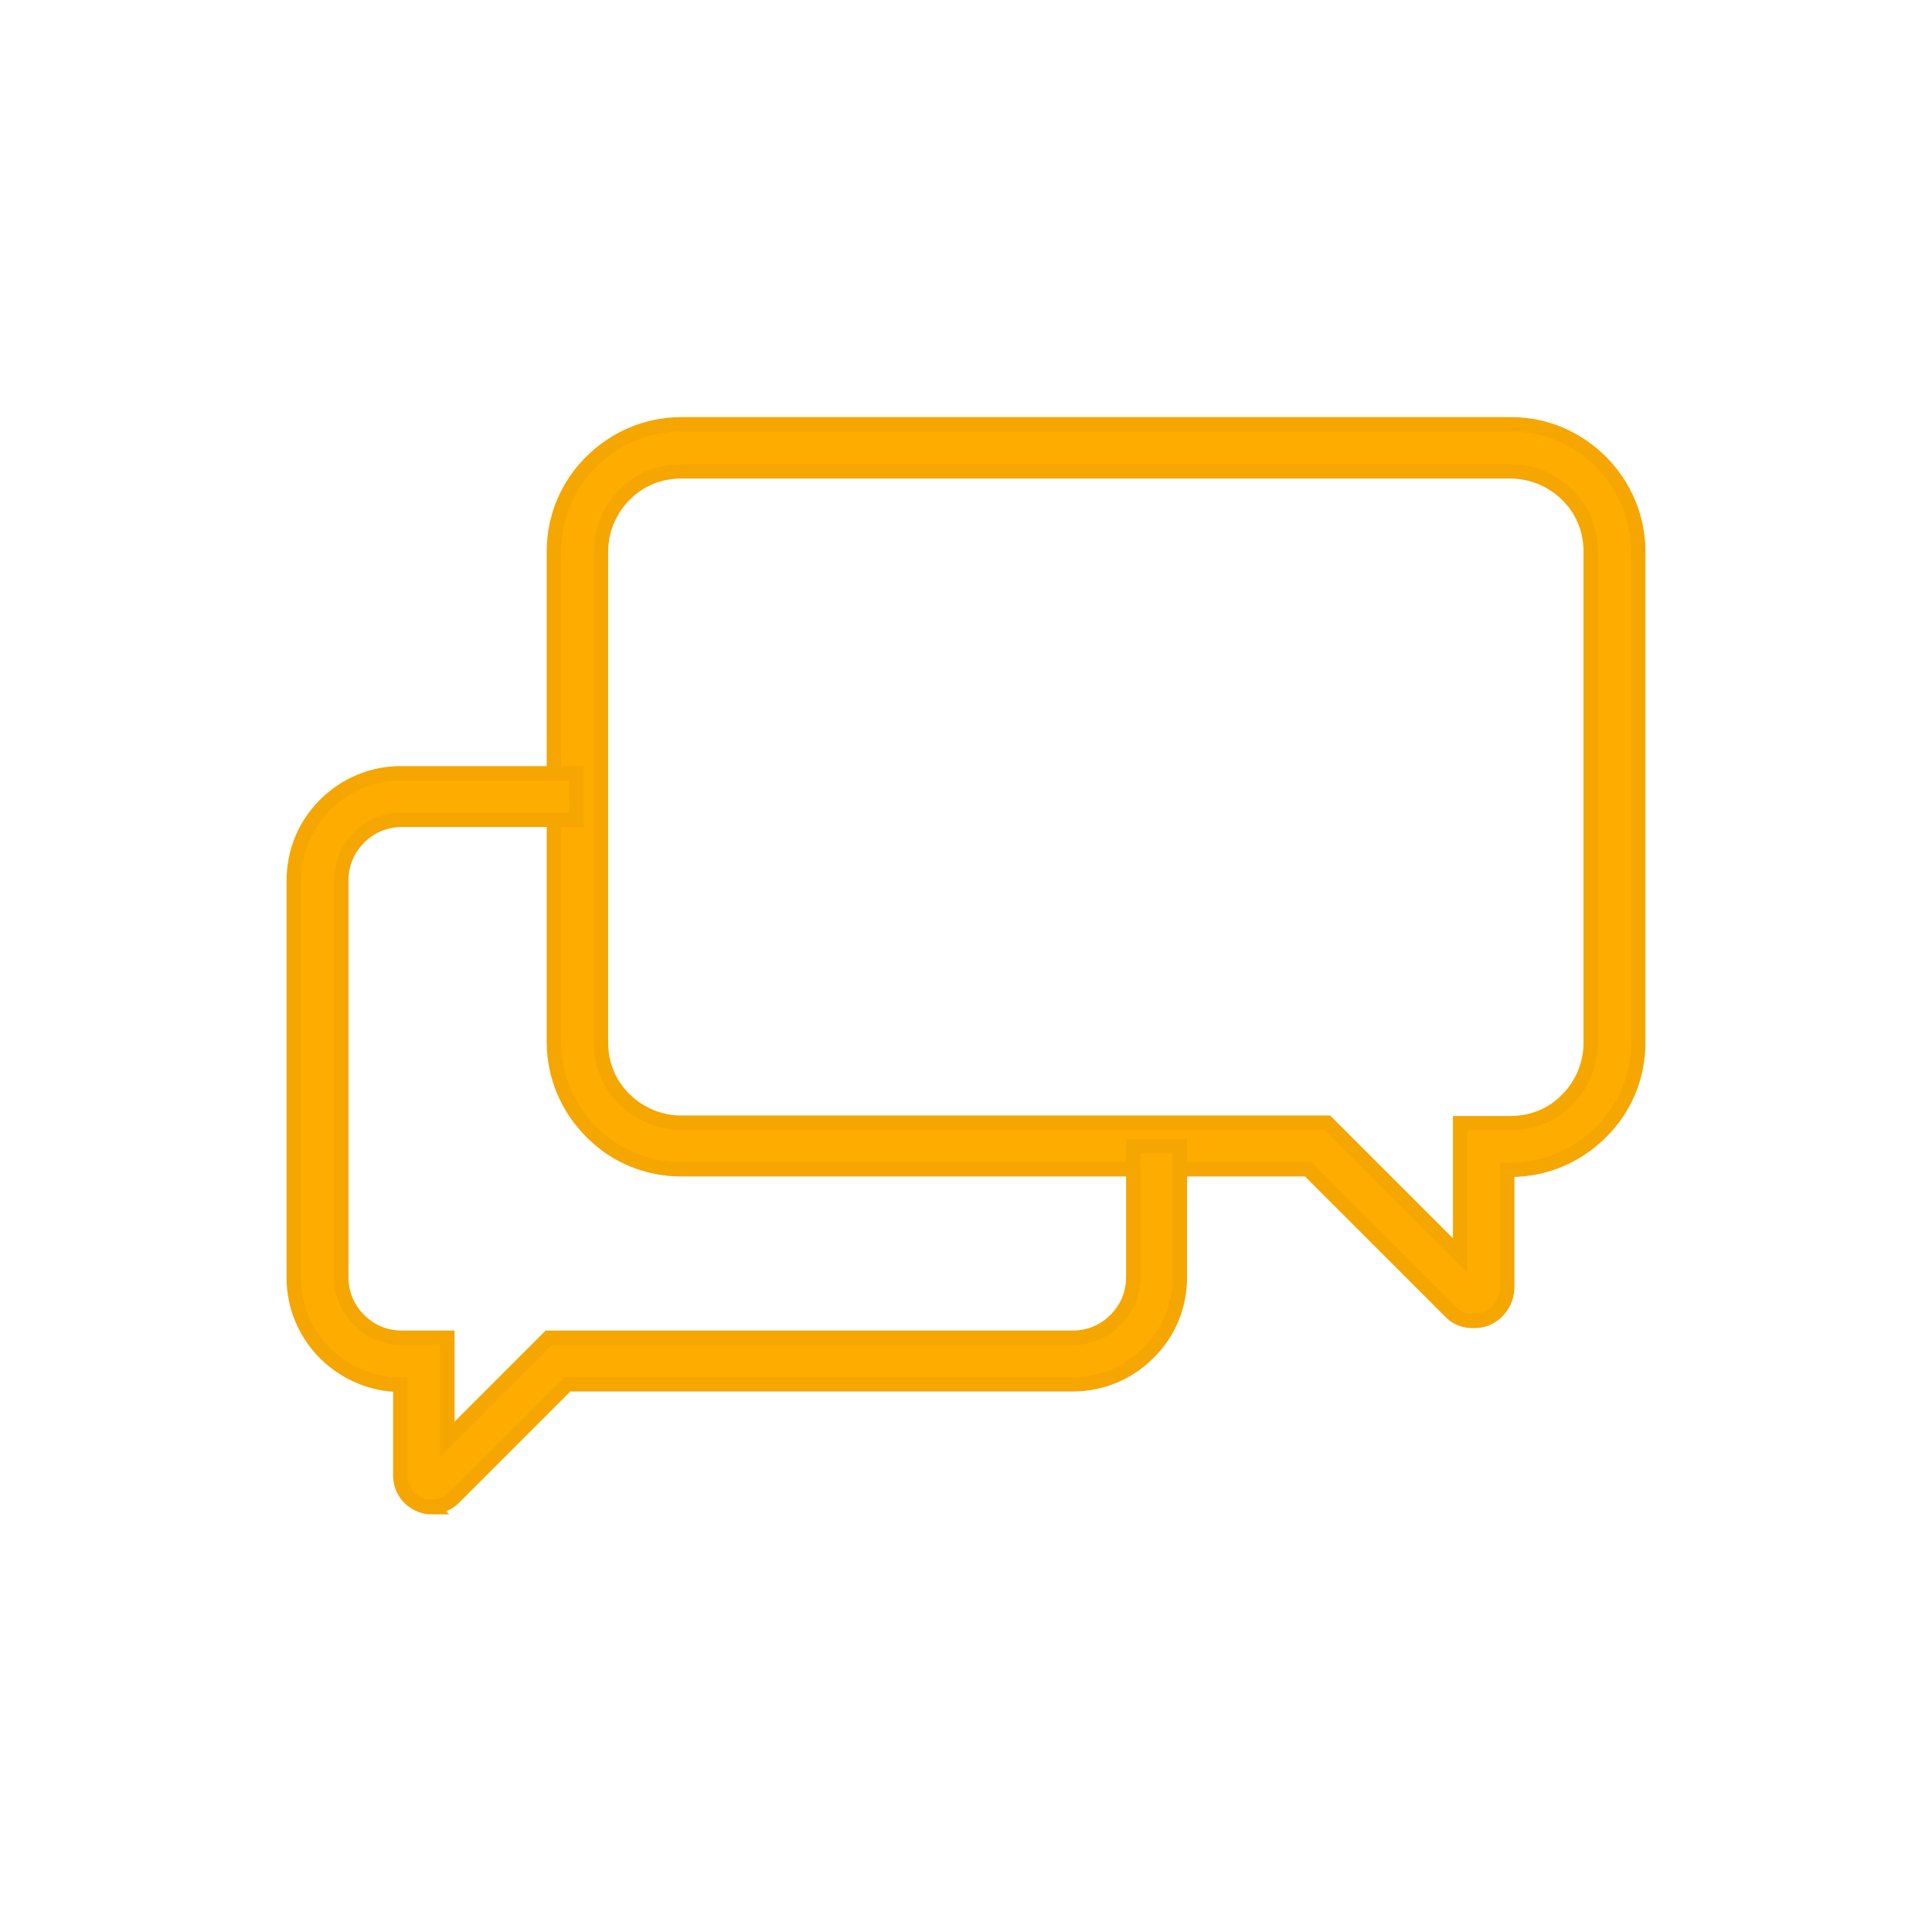 <?xml version="1.0" encoding="utf-8"?>
<!-- Generator: Adobe Illustrator 27.4.1, SVG Export Plug-In . SVG Version: 6.00 Build 0)  -->
<svg version="1.1" id="Layer_1" xmlns="http://www.w3.org/2000/svg" xmlns:xlink="http://www.w3.org/1999/xlink" x="0px" y="0px"
	 viewBox="0 0 40.25 40.25" style="enable-background:new 0 0 40.25 40.25;" xml:space="preserve">
<style type="text/css">
	.st0{fill:#FFAC00;stroke:#F5A600;stroke-width:0.3;}
</style>
<g>
	<path class="st0" d="M30.69,27.52c-0.19,0-0.37-0.07-0.49-0.21l-2.95-2.95H14.19c-0.71,0-1.38-0.28-1.87-0.78
		c-0.5-0.5-0.78-1.17-0.78-1.87V11.49c0-0.71,0.28-1.38,0.78-1.87c0.5-0.5,1.17-0.78,1.87-0.78h17.29c0.71,0,1.37,0.28,1.87,0.78
		c0.5,0.5,0.78,1.17,0.78,1.87v10.23c0,0.71-0.28,1.38-0.78,1.87c-0.5,0.5-1.17,0.78-1.87,0.78H31.4v2.45
		c0,0.28-0.17,0.54-0.43,0.65C30.88,27.51,30.78,27.52,30.69,27.52z M14.19,9.82c-0.45,0-0.87,0.17-1.18,0.49
		c-0.31,0.31-0.49,0.74-0.49,1.18v10.23c0,0.45,0.17,0.87,0.49,1.18c0.31,0.31,0.74,0.49,1.18,0.49h13.46l2.77,2.77V23.4h1.05
		c0.45,0,0.87-0.17,1.18-0.49c0.31-0.31,0.49-0.74,0.49-1.18V11.49c0-0.45-0.17-0.87-0.49-1.18c-0.31-0.31-0.74-0.49-1.18-0.49
		H14.19z"/>
	<path class="st0" d="M9,31.4c-0.08,0-0.17-0.01-0.25-0.05c-0.25-0.1-0.41-0.34-0.41-0.61v-1.89c-0.58,0-1.14-0.24-1.56-0.65
		c-0.42-0.42-0.66-0.98-0.66-1.58v-8.27c0-0.6,0.23-1.16,0.65-1.58c0.42-0.42,0.98-0.66,1.58-0.66h3.66v0.97H8.37
		c-0.34,0-0.65,0.13-0.89,0.37c-0.24,0.24-0.37,0.55-0.37,0.89v8.27c0,0.34,0.13,0.65,0.37,0.89c0.24,0.24,0.55,0.37,0.89,0.37h0.95
		v2.11l2.11-2.11h10.92c0.34,0,0.65-0.13,0.89-0.37c0.24-0.24,0.37-0.55,0.37-0.89v-2.73h0.97v2.73c0,0.6-0.23,1.16-0.66,1.58
		c-0.42,0.42-0.98,0.65-1.58,0.65H11.82l-2.36,2.36c-0.13,0.13-0.3,0.19-0.47,0.19L9,31.4z"/>
</g>
</svg>
